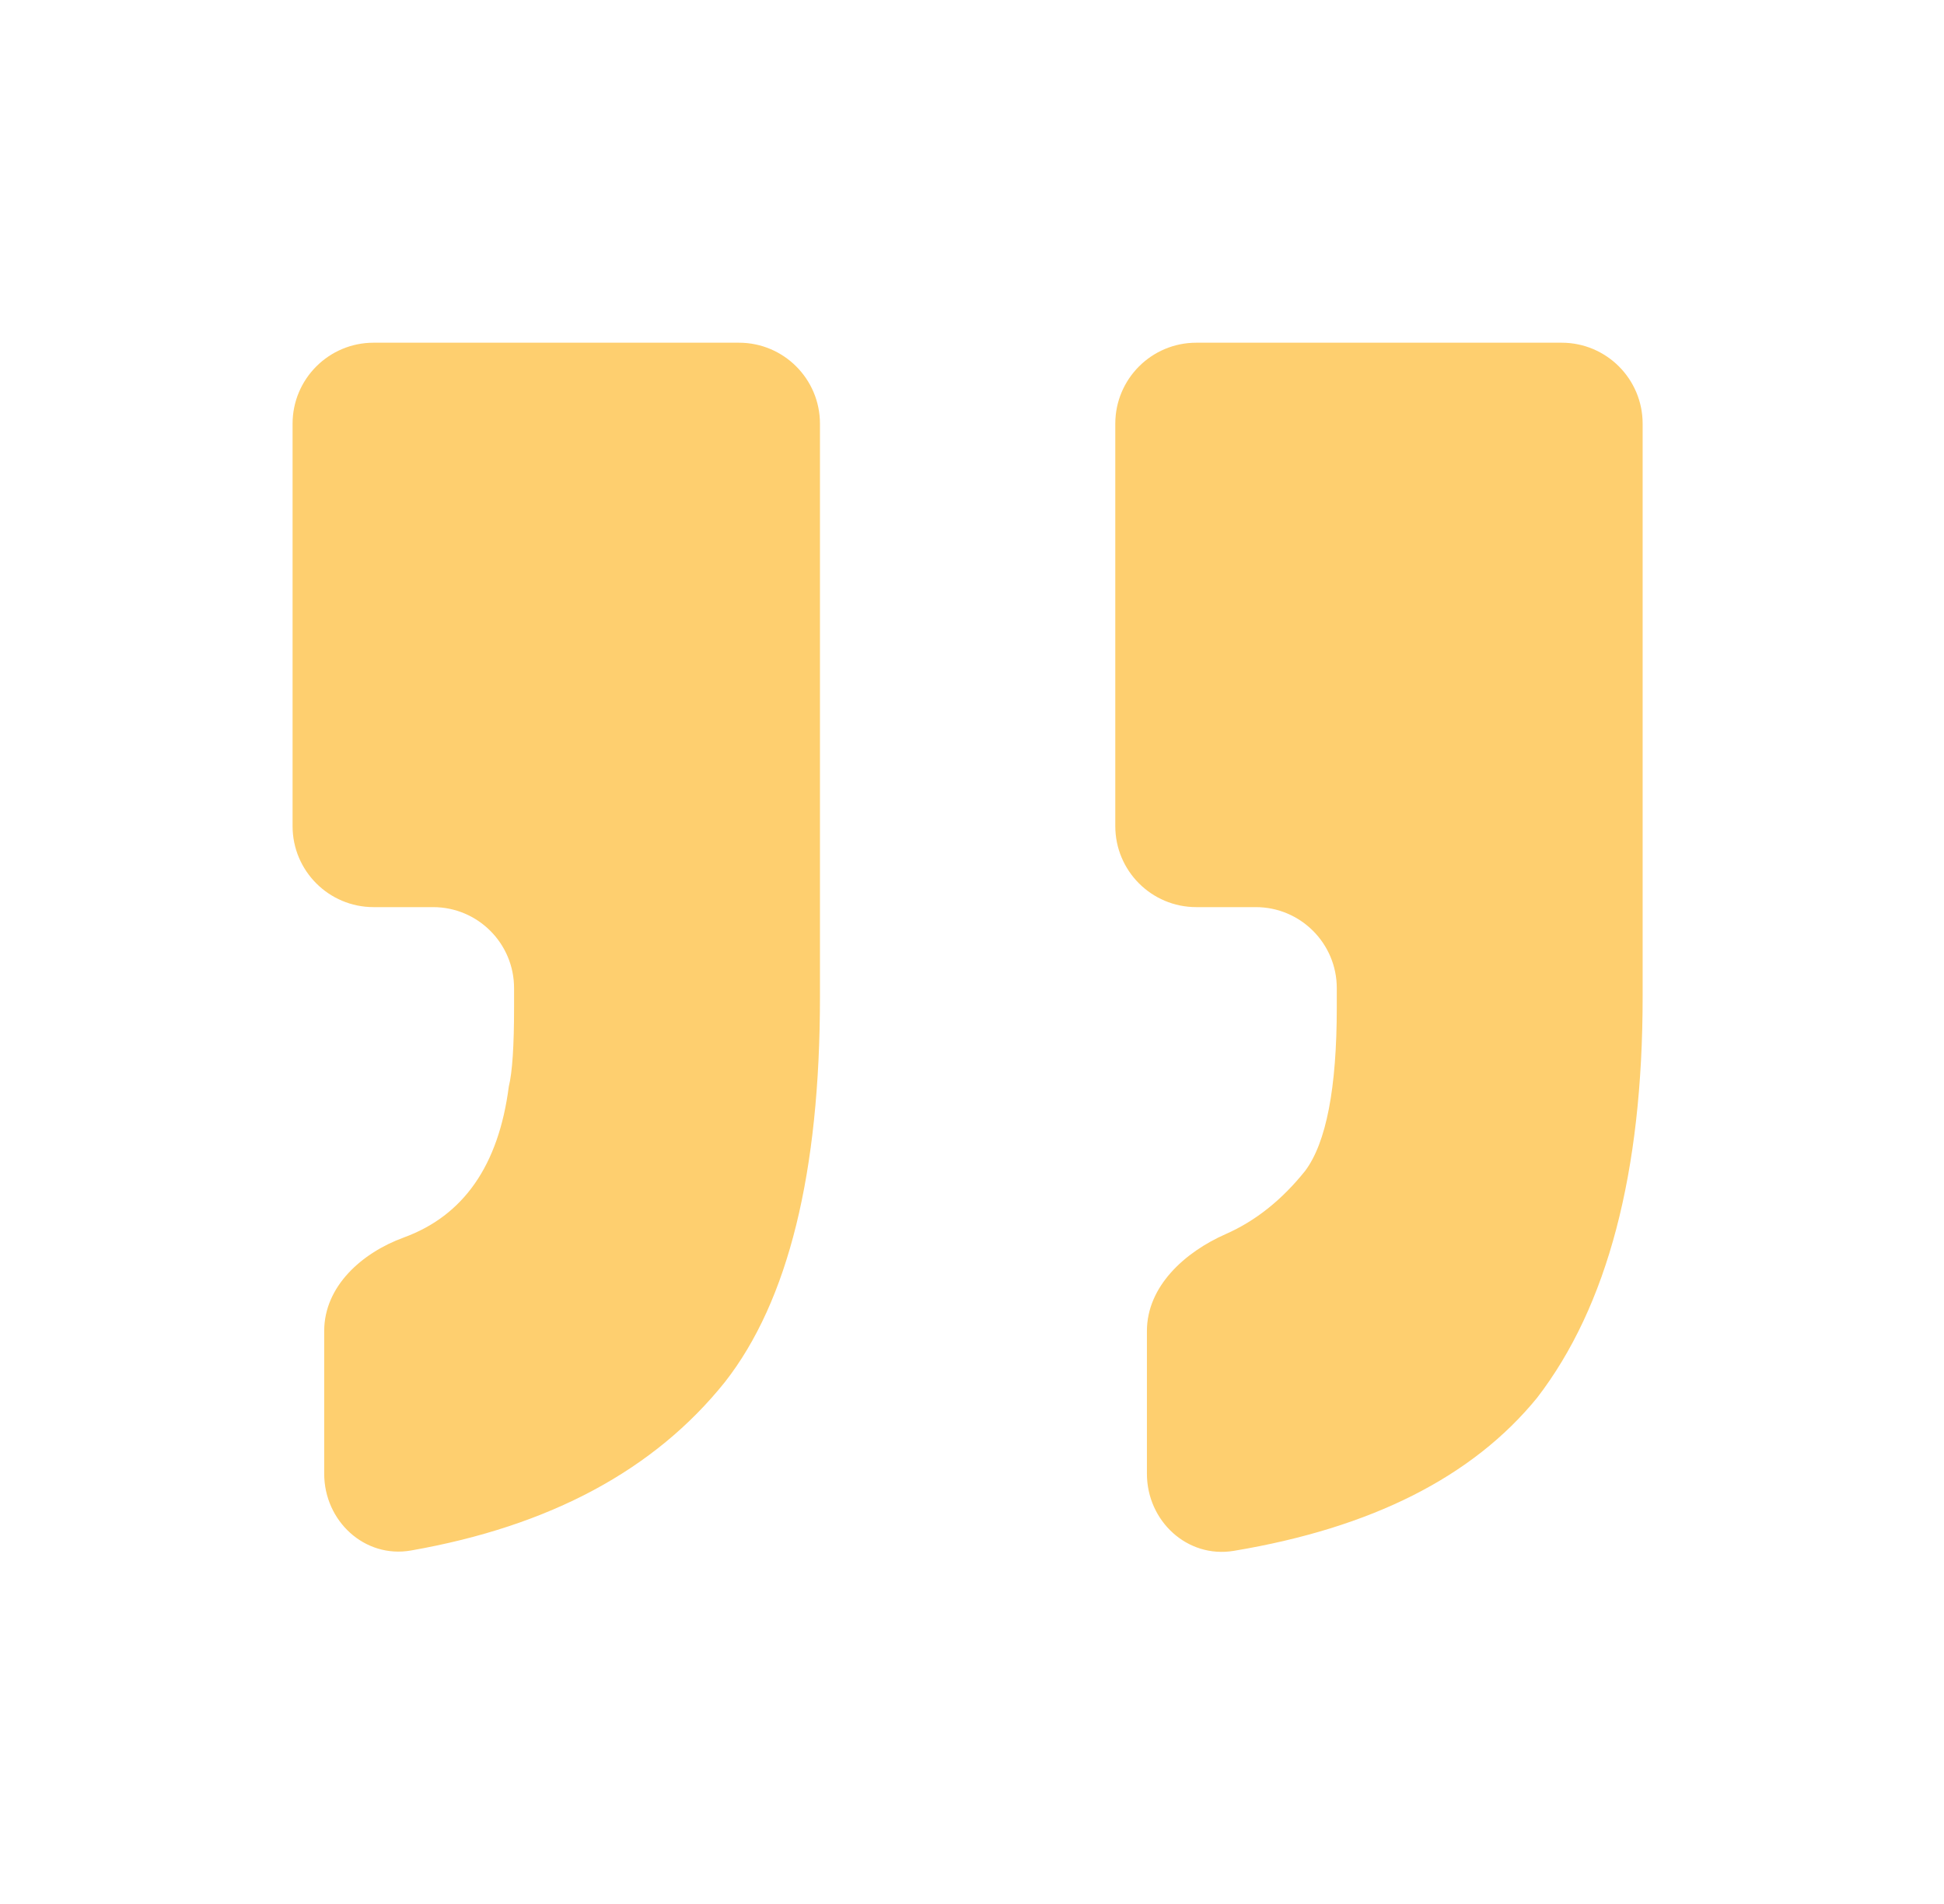 <svg width="48" height="47" viewBox="0 0 48 47" fill="none" xmlns="http://www.w3.org/2000/svg">
<g id="Style=09">
<path id="&#226;&#128;&#156;" d="M27.538 10.46C27.538 9.355 28.433 8.46 29.538 8.46H38.559C39.664 8.46 40.559 9.355 40.559 10.46V24.607C40.559 28.947 39.691 32.246 37.955 34.503C36.363 36.457 33.866 37.718 30.464 38.284C29.314 38.475 28.319 37.545 28.319 36.38V32.857C28.319 31.753 29.254 30.909 30.265 30.464C30.998 30.142 31.651 29.622 32.226 28.904C32.746 28.209 33.007 26.864 33.007 24.867V24.393C33.007 23.289 32.111 22.393 31.007 22.393H29.538C28.433 22.393 27.538 21.498 27.538 20.393V10.46ZM7.224 10.46C7.224 9.355 8.12 8.46 9.224 8.46H18.246C19.35 8.46 20.246 9.355 20.246 10.46V24.607C20.246 28.947 19.464 32.116 17.902 34.113C16.163 36.286 13.579 37.673 10.149 38.275C9.001 38.476 8.005 37.545 8.005 36.38V32.857C8.005 31.753 8.934 30.926 9.971 30.548C11.448 30.009 12.312 28.767 12.563 26.821C12.65 26.473 12.693 25.822 12.693 24.867V24.393C12.693 23.289 11.798 22.393 10.693 22.393H9.224C8.12 22.393 7.224 21.498 7.224 20.393V10.46Z" fill="#FECF6F"/>
</g>
</svg>
